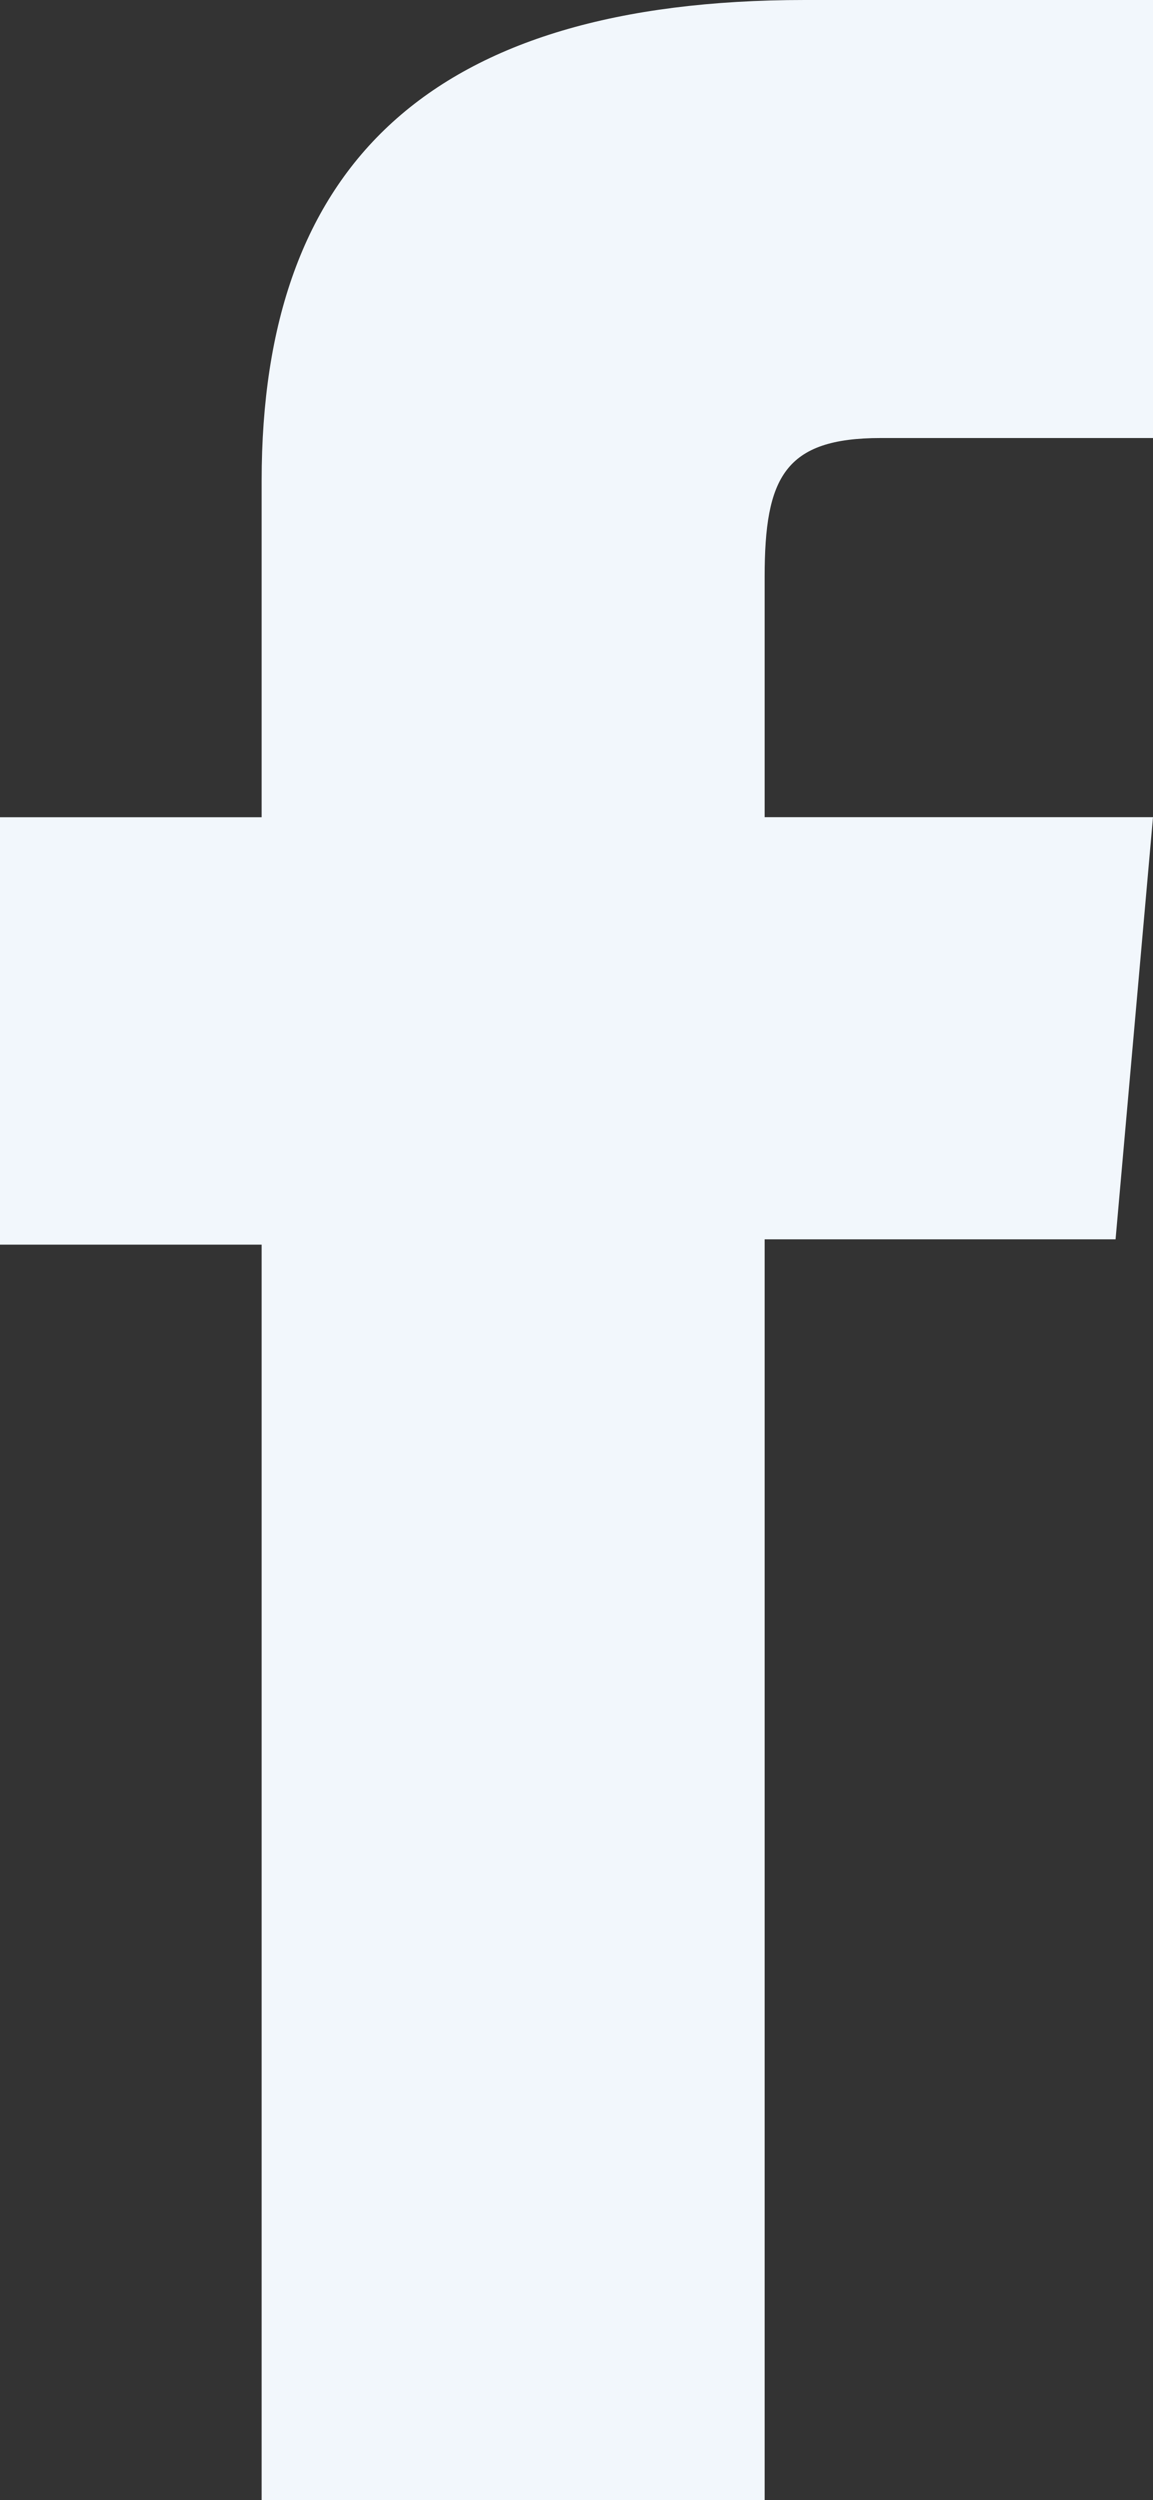 <svg id="Layer_6" data-name="Layer 6" xmlns="http://www.w3.org/2000/svg" viewBox="0 0 15.86 34.361">
  <rect x="0" y="0" width="15.86" height="34.361" fill="#333333" stroke="none"/>
  <path d="M3523.697,6216.037h3.745v-6.02H3522.65c-5.149,0-7.47,2.268-7.47,6.607v4.625h-3.599v5.874h3.599v17.254h6.919v-17.327h4.827l.515-5.802h-5.342v-3.304C3522.099,6216.578,3522.374,6216.037,3523.697,6216.037Z" transform="translate(-3511.581 -6210.017)" style="fill: #f2f7fc"/>
</svg>
